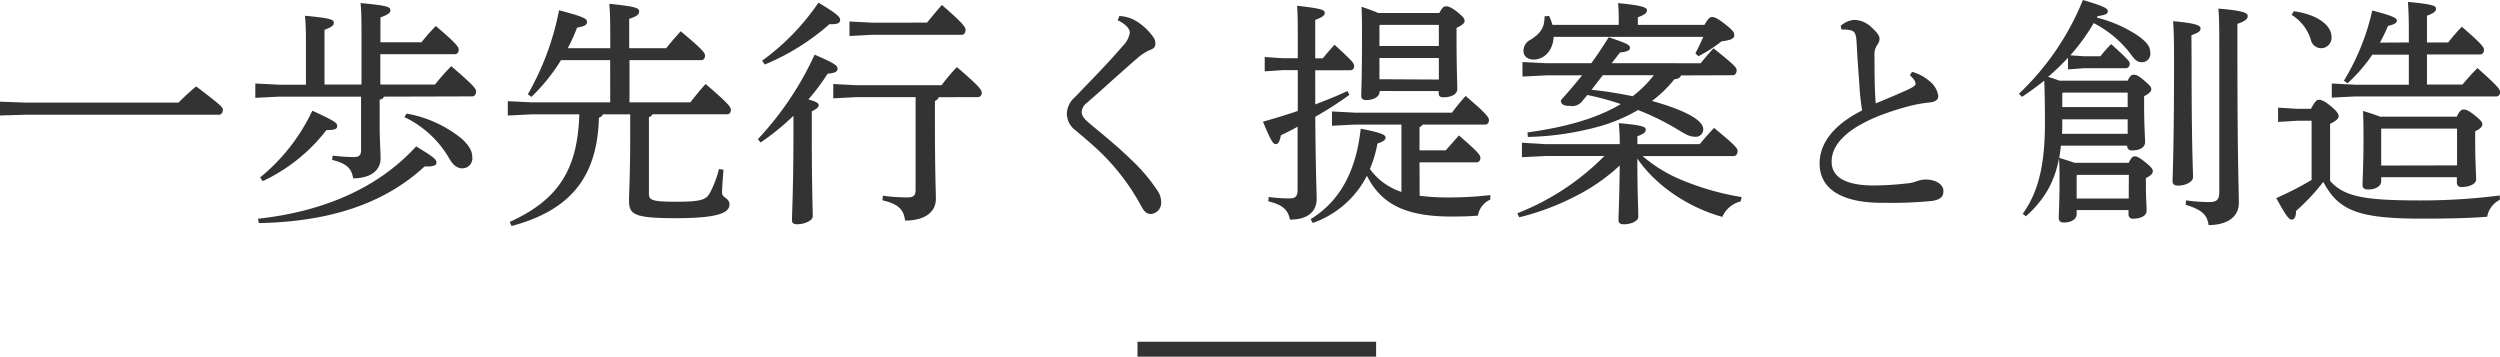 <svg xmlns="http://www.w3.org/2000/svg" viewBox="0 0 502.9 71.75"><defs><style>.cls-1{fill:#333;}.cls-2{fill:none;stroke:#333;stroke-miterlimit:10;stroke-width:3px;}</style></defs><title>アセット 6</title><g id="レイヤー_2" data-name="レイヤー 2"><g id="レイヤー_1-2" data-name="レイヤー 1"><path class="cls-1" d="M35.91,20.64a47.7,47.7,0,0,1,3.55-3.26c5,3.79,5.38,4.22,5.38,4.7s-.29,1-.77,1H5.14L0,23.23V20.45l5.14.19Z"/><path class="cls-1" d="M77.23,19.44a.91.91,0,0,1-.86.58V25c0,3.17.19,5.57.19,6.87,0,2.4-2,4-5.52,4-.33-2.06-1.39-3-4.22-3.7l.09-.86a41.11,41.11,0,0,0,4.23.29c1.15,0,1.49-.39,1.49-1.44V19.44H56.21l-4.85.24V16.8l4.85.24h5.33V9.26c0-2.44,0-4.22-.2-6.09,5.29.48,5.81.81,5.81,1.39s-.38.86-1.87,1.44V17h7.44V7.39c0-2.69,0-4.89-.19-6.77,5.47.48,6,.82,6,1.4s-.33.86-2,1.48v5h8.26a37.67,37.67,0,0,1,2.88-3.27c4.18,3.55,4.61,4.23,4.61,4.75s-.29.92-.77.92h-15V17h11c1-1.25,2-2.4,3.26-3.69,4.66,4,5,4.56,5,5.08s-.28,1-.76,1ZM51.89,44c13.2-1.44,24.19-6.19,31.82-14.55,3.85,2.31,4.09,2.69,4.09,3.32,0,.43-.53.72-1.83.72H85.4C77.19,41.09,66.1,44.6,52.08,44.88Zm.43-8.3A38.49,38.49,0,0,0,62.83,22.27c4.61,2.12,5,2.45,5,3.08s-.53.81-2.16.81A34.8,34.8,0,0,1,52.85,36.44ZM81.79,22.85A24.22,24.22,0,0,1,93,28c1.29,1.25,2,2.31,2,3.56a2,2,0,0,1-2,2.3c-.91,0-1.83-.53-2.64-2a20.65,20.65,0,0,0-9-8.3Z"/><path class="cls-1" d="M122.74,12.1h-9.89a37.59,37.59,0,0,1-5.95,7.39l-.72-.53a54.76,54.76,0,0,0,6.28-16.9c4.9,1.3,5.62,1.68,5.62,2.31s-.33.86-2,1.2a35.28,35.28,0,0,1-1.87,4.13h8.55V9.36c0-4.22,0-6.43-.19-8.59,5.32.53,6,.86,6,1.49s-.38,1-2,1.53V9.7H134c.91-1.11,1.82-2.21,2.93-3.41,4.56,3.79,4.89,4.37,4.89,4.9s-.28.91-.76.91H126.63v8.49h12.24c1-1.29,1.82-2.3,3.07-3.69,4.51,3.84,5.09,4.65,5.09,5.18s-.29.91-.77.91h-15a1.22,1.22,0,0,1-.72.58V39c0,1.25.63,1.58,5.47,1.58,5.33,0,6.05-.48,6.82-1.82A21.13,21.13,0,0,0,144.63,34l.91.15c-.14,1.78-.29,3.5-.29,4.66,0,1,1.49,1,1.49,2.3,0,1.63-2,2.78-10.8,2.78-8.35,0-9.41-.72-9.41-3.55,0-1.58.24-5.23.24-12.62V23H121.3a1.32,1.32,0,0,1-.82.68c-.33,12.24-6,18.67-17.57,21.79l-.38-.82c9.55-4.36,13.68-10.27,14-21.65H107l-4.85.24V20.35l4.85.24h15.75Z"/><path class="cls-1" d="M152.45,28a63.46,63.46,0,0,0,11.42-17c4.13,1.77,4.61,2.2,4.61,2.83s-.57.86-2,1A43.26,43.26,0,0,1,162.62,20c1.69.48,2.07.77,2.07,1.15s-.34.72-1.39,1.25v4.13c0,11,.19,15.17.19,17,0,.82-1.58,1.58-3.17,1.58-.72,0-1-.28-1-.81,0-1.83.29-6.39.29-17.81V23.28A47.37,47.37,0,0,1,153,28.66Zm.86-15.8A46.67,46.67,0,0,0,164.64.53C168.24,2.69,169,3.36,169,4s-.53.87-1.73.87h-.43a46.39,46.39,0,0,1-13,8.11Zm35.53,7.35a1.28,1.28,0,0,1-.77.77v3.12c0,12,.19,14.69.19,16.56,0,2.73-2.3,4.37-6.19,4.37-.29-2.21-1.3-3.32-4.56-4.08l.09-.92a36,36,0,0,0,4.9.34c1.29,0,1.68-.38,1.68-1.58V19.54H172.27l-4.65.24V16.9l4.65.24h17.14a41.29,41.29,0,0,1,3.07-3.65c4.61,3.94,5,4.61,5,5.14a.8.8,0,0,1-.77.91Zm-2.36-15c1-1.2,1.83-2.26,3-3.55,4.51,3.93,4.75,4.51,4.75,5S194,7,193.49,7h-18l-4.61.24V4.32l4.61.24Z"/><path class="cls-1" d="M225.17,3.22a7.32,7.32,0,0,1,4.08,1.48,11.67,11.67,0,0,1,2.83,2.88,2.31,2.31,0,0,1,.34,1.2c0,.63-.29,1-1.15,1.3a10.24,10.24,0,0,0-1.92,1.15c-2,1.68-3.51,3.08-5.43,4.76-2.06,1.87-3.69,3.31-5.23,4.65a2.54,2.54,0,0,0-1.1,1.87c0,.77.52,1.44,1.68,2.4,2.83,2.36,5.66,4.66,8.06,7a35.64,35.64,0,0,1,5.57,6.53,3.76,3.76,0,0,1,.67,2.07,2.27,2.27,0,0,1-2,2.54c-.76,0-1.29-.29-1.92-1.44a44.46,44.46,0,0,0-9.26-11.9c-1.39-1.25-2.69-2.36-4-3.46a4.2,4.2,0,0,1-1.78-3.31,4.46,4.46,0,0,1,1.54-3.31c3.5-3.65,7-7.2,9.69-10.37a4.92,4.92,0,0,0,1.44-2.69c0-.63-.57-1.59-2.45-2.5Z"/><path class="cls-1" d="M264.58,21c2.16-.82,4.32-1.68,6.48-2.69l.38.77a70.87,70.87,0,0,1-6.86,4.41c.09,11.86.28,14.79.28,16.47,0,2.49-1.63,4.22-5.37,4.22-.43-2.11-1.59-3-4.37-3.69l.1-.87a30.21,30.21,0,0,0,4.17.29c1.25,0,1.63-.43,1.63-1.78V25.49c-1.1.62-2.25,1.2-3.36,1.73-.24,1.34-.57,1.77-1.05,1.77s-.91-.52-2.55-4.51c2.5-.72,4.76-1.39,7-2.16V14.11h-3l-3.65.24V11.47l3.65.24h3V9c0-4.32,0-6.05-.14-7.83,5,.53,5.57.87,5.57,1.39s-.39.87-1.92,1.44v7.73h1.53c.72-.91,1.49-1.77,2.36-2.73,3.6,3.31,3.93,3.69,3.93,4.27a.75.75,0,0,1-.76.86h-7.06Zm21,18.38a45.69,45.69,0,0,0,6.1.34,71.06,71.06,0,0,0,8.11-.48v.91a4.3,4.3,0,0,0-2.49,3.22c-1.49.14-3.22.19-5.33.19-9.31,0-14.16-2.55-17-8.21a19.4,19.4,0,0,1-10.9,9.5l-.43-.76c5.66-3.46,9.12-9.32,10.08-18.2,4.27.82,5,1.25,5,1.78s-.48.81-1.63,1.2A24.84,24.84,0,0,1,275.57,34a12.76,12.76,0,0,0,6.34,4.61V25.06h-9.36l-4.61.24V22.42l4.61.24h19.53c.77-1.06,1.73-2.21,2.74-3.36,4.18,3.55,4.7,4.32,4.7,4.85s-.28.91-.76.91H286.18a1.45,1.45,0,0,1-.63.53v4.65h5.28l2.65-3c4,3.45,4.32,4,4.32,4.51s-.29.91-.77.91H285.55Zm-8.06-21.07v.14c0,1-1.2,1.68-2.69,1.68-.72,0-1-.29-1-.86,0-.91.15-3.7.15-11.91,0-2.54,0-4.17-.1-6,1.15.39,2.26.77,3.36,1.25h12.29c.62-1.15.91-1.34,1.34-1.34s.92.09,2.31,1.15c1.2,1,1.44,1.34,1.44,1.78S294.24,5,293,5.62V8c0,5.57.15,8.93.15,9.89,0,1.15-1.3,1.68-2.84,1.68-.62,0-.91-.24-.91-.87v-.38ZM277.59,5l-.1.15V9.26h11.95V5Zm11.85,11V11.67H277.49v4.27Z"/><path class="cls-1" d="M325.83,29a39.8,39.8,0,0,0-.2-4.23c4.9.43,5.43.77,5.43,1.3s-.29.81-1.68,1.34V29h12.53c1-1.2,1.77-2.07,2.88-3.27,4.32,3.51,4.75,4.13,4.75,4.66s-.29,1-.77,1H330.43a28.34,28.34,0,0,0,6.92,4.41,53.05,53.05,0,0,0,13,3.84l-.2.87a5.5,5.5,0,0,0-3.69,3.12c-7.16-2-13.49-6.48-17.09-11.72,0,7.16.19,9.94.19,11.72,0,.81-1.39,1.49-2.93,1.49-.72,0-1.05-.29-1.05-.82,0-1.49.19-4.37.24-11a38.56,38.56,0,0,1-8.93,6.19,51,51,0,0,1-11.28,4.22l-.39-.81a50.36,50.36,0,0,0,17.52-11.52H311l-4.85.24V28.71L311,29Zm12.33-13.83c-.19.48-.62.72-1.34.77a24.51,24.51,0,0,1-4.51,4.37,48.63,48.63,0,0,1,5.47,1.82c2.88,1.2,4.85,2.5,4.85,3.89A1.5,1.5,0,0,1,341,27.51c-1.1,0-1.92-.48-3.5-1.44a50.91,50.91,0,0,0-8-3.94,33.13,33.13,0,0,1-7.15,3.12,58.57,58.57,0,0,1-15,2.3l-.09-.91c8-1.1,14.16-2.93,18.77-5.71a55.7,55.7,0,0,0-6.72-1.82l-1,1.2a2.52,2.52,0,0,1-2.41,1c-1.29,0-1.92-.28-1.92-1.15,1.54-1.68,2.93-3.36,4.28-5h-7.16l-4.84.24V12.48l4.84.24h9c1.25-1.68,2.4-3.46,3.51-5.23,3.69,1.25,4.27,1.53,4.27,2.16,0,.48-.53.77-2,.91l-1.68,2.16H342.1c1-1.2,1.58-1.92,2.59-3,4.23,3.36,4.66,3.89,4.66,4.41s-.29,1-.77,1ZM325.63,5c0-2,0-2.83-.14-4.37,4.8.44,5.81.87,5.81,1.4s-.34.91-1.83,1.44V5h13.4c.72-1.25,1.1-1.58,1.53-1.58s1.06.19,2.79,1.58c1.25,1,1.68,1.44,1.68,2.07s-.53,1-2.55,1.24a30.37,30.37,0,0,1-4.65,3l-.63-.57c.58-1.11,1.11-2.21,1.59-3.32h-30.1c-.15,3-2.11,4.56-4,4.56-1.11,0-2.07-.57-2.07-1.77A2.5,2.5,0,0,1,307.87,8c2.26-1.4,2.83-2.69,2.83-4.71l.92-.09A11.74,11.74,0,0,1,312.29,5Zm-5.47,13.06a81.41,81.41,0,0,1,8.26,1.3,23.74,23.74,0,0,0,4.27-4.23H322.42Z"/><path class="cls-1" d="M384.63,14.45a9,9,0,0,1,3.45,1.82,4.72,4.72,0,0,1,1.83,3c0,.72-.43,1.2-1.73,1.34a27.66,27.66,0,0,0-5.09,1c-10.08,2.83-14.64,6.72-14.64,10.9,0,3.17,2.88,4.8,8.5,4.8a60.42,60.42,0,0,0,6.76-.43,7,7,0,0,0,2-.48,5.59,5.59,0,0,1,1.59-.29c2.3,0,3.64,1.1,3.64,2.3s-.62,1.73-2.2,2a78.16,78.16,0,0,1-8.84.39h-1.68c-7.92-.1-12.19-2.88-12.19-7.93,0-3.93,2.69-7.72,8.55-10.65-.15-.87-.29-2.11-.44-3.51-.14-2.44-.43-5.56-.67-10.22-.09-1.92-.48-2.26-1.39-2.45a8.93,8.93,0,0,0-1.15-.1h-.48l-.19-.72A4.53,4.53,0,0,1,373,4a5.09,5.09,0,0,1,3.51,1.54c1.29,1.15,1.58,1.77,1.58,2.3a2,2,0,0,1-.48,1.2,3.45,3.45,0,0,0-.53,2.26c0,3,0,6.48.24,9.5,2.69-1.1,4.75-2,6.39-2.73,1.1-.53,1.63-.87,1.63-1.2A1.76,1.76,0,0,0,385,16a6.55,6.55,0,0,0-.81-.87Z"/><path class="cls-1" d="M416,11.62A51,51,0,0,1,412,15.46c.77.24,1.54.48,2.26.77H428c.48-1,.81-1.2,1.15-1.2.53,0,.91.09,2.16,1.15s1.44,1.34,1.44,1.77-.34.82-1.44,1.4V21c0,4.17.19,6.48.19,7.63s-1.34,1.63-2.59,1.63a.86.86,0,0,1-1-.86v-.1H414.58c-.1.82-.2,1.63-.34,2.45,1,.33,2.06.62,3.07,1h10.9c.53-1.06.82-1.3,1.2-1.3s.86.14,2.16,1.2,1.49,1.39,1.49,1.78-.29.86-1.39,1.39v1.58c0,2.4.14,3.94.14,5s-1.3,1.59-2.64,1.59a.85.85,0,0,1-1-.91v-.82H417.74v.82c0,1-1.05,1.68-2.54,1.68-.72,0-1.06-.29-1.06-.92,0-.91.15-3.07.15-7,0-2.16,0-3.37-.1-5a20.52,20.52,0,0,1-2.16,6.2,21.32,21.32,0,0,1-4.51,5.47L406.9,43c3-4.22,4.46-9.41,4.46-18.29,0-3.69-.05-6.24-.14-8.49-1.44,1.15-2.93,2.25-4.47,3.26l-.62-.62A53.84,53.84,0,0,0,419,0C423.55,1.34,424,1.73,424,2.26s-.38.72-2.06,1l-.14.28a27,27,0,0,1,8.16,3.56c1.82,1.29,2.59,2.2,2.59,3.5a1.69,1.69,0,0,1-1.68,1.92c-.82,0-1.34-.38-2.11-1.44a21.92,21.92,0,0,0-7.59-6.43,41.13,41.13,0,0,1-4.7,6.48l2.83.19h3.22a26.33,26.33,0,0,1,2.16-2.45c3.41,3.08,3.74,3.51,3.74,3.94s-.29.91-.77.91h-8.35l-3.31.24Zm-1.15,13c0,.81,0,1.58-.05,2.3H428V24H414.82Zm0-5.86v2.78H428V18.63H415Zm13.39,16.42H417.84l-.1.14v4.61h10.47Zm12.62-22.76c0,17.43.29,21.56.29,23.24,0,.86-1.39,1.68-3,1.68-.77,0-1.11-.29-1.11-.87,0-1.77.29-6,.29-24.09,0-4.52-.05-6.29-.19-8.12,4.8.43,5.52.91,5.52,1.44s-.29.82-1.83,1.39Zm-1.1,27.89a36.18,36.18,0,0,0,4.56.34c1.63,0,2.11-.48,2.11-2.06V10.37c0-5,0-6.77-.19-8.64,5.23.43,5.91.91,5.91,1.49s-.44,1-2.07,1.58v5.71c0,22.61.29,27.75.29,30.29,0,2.74-2.21,4.47-6.1,4.47-.24-2-1.29-3.07-4.61-4.08Z"/><path class="cls-1" d="M468.72,36.39c2.83,3.17,6.82,3.93,18.15,3.93a125.22,125.22,0,0,0,16-1v.87a4.75,4.75,0,0,0-2.55,3.41c-3.59.28-7.48.38-13.29.38-13,0-16.66-1.78-19.68-7.39a42.64,42.64,0,0,1-5.48,5.85c0,1.06-.28,1.73-.86,1.73s-1.1-.67-3.12-4.32A65.43,65.43,0,0,0,465,36.2V24.29H462.1l-3.84.24V21.65l3.84.24h2.78c.77-1.49,1.15-1.82,1.58-1.82s1,.14,2.36,1.24,1.63,1.68,1.63,2.07-.34.86-1.73,1.53Zm-7.3-34.13c4.37.57,7.59,2.64,7.59,5.18a2.1,2.1,0,0,1-4.13.67A9,9,0,0,0,461,3Zm23.14,6.28V6.24c0-2.45-.05-4.13-.19-5.86,5.09.48,5.66.82,5.66,1.35s-.33.86-1.82,1.44V8.54h4.27a40.63,40.63,0,0,1,2.74-3.16c4.18,3.6,4.46,4.17,4.46,4.65s-.28.92-.76.92H488.21V17h7.15c1-1.2,1.87-2.16,3-3.31,4.27,3.79,4.56,4.32,4.56,4.85a.78.78,0,0,1-.77.86H473.76l-4.7.24V16.8l4.7.24h10.8V11h-7.34a32,32,0,0,1-5,5.76l-.72-.53a46.75,46.75,0,0,0,5.71-14.12c4.22,1.11,4.94,1.54,4.94,2s-.33.77-1.77,1.1a35.69,35.69,0,0,1-1.63,3.36ZM479,36.48c0,1-1.2,1.64-2.6,1.64-.76,0-1.15-.24-1.15-.87,0-1.1.19-4.18.19-8.93,0-2.25,0-3.84-.09-6,1.15.34,2.3.72,3.45,1.15h15.41c.53-1.15.91-1.44,1.35-1.44s1,.15,2.3,1.2,1.49,1.4,1.49,1.78-.34.91-1.44,1.39v2c0,4.17.19,6.67.19,7.68s-1.53,1.54-2.88,1.54a.84.84,0,0,1-1-.87v-1.1H479Zm15.26-3.21v-7.4H479L479,26v7.3Z"/><line class="cls-2" x1="276.82" y1="70.25" x2="228.82" y2="70.25"/></g></g></svg>